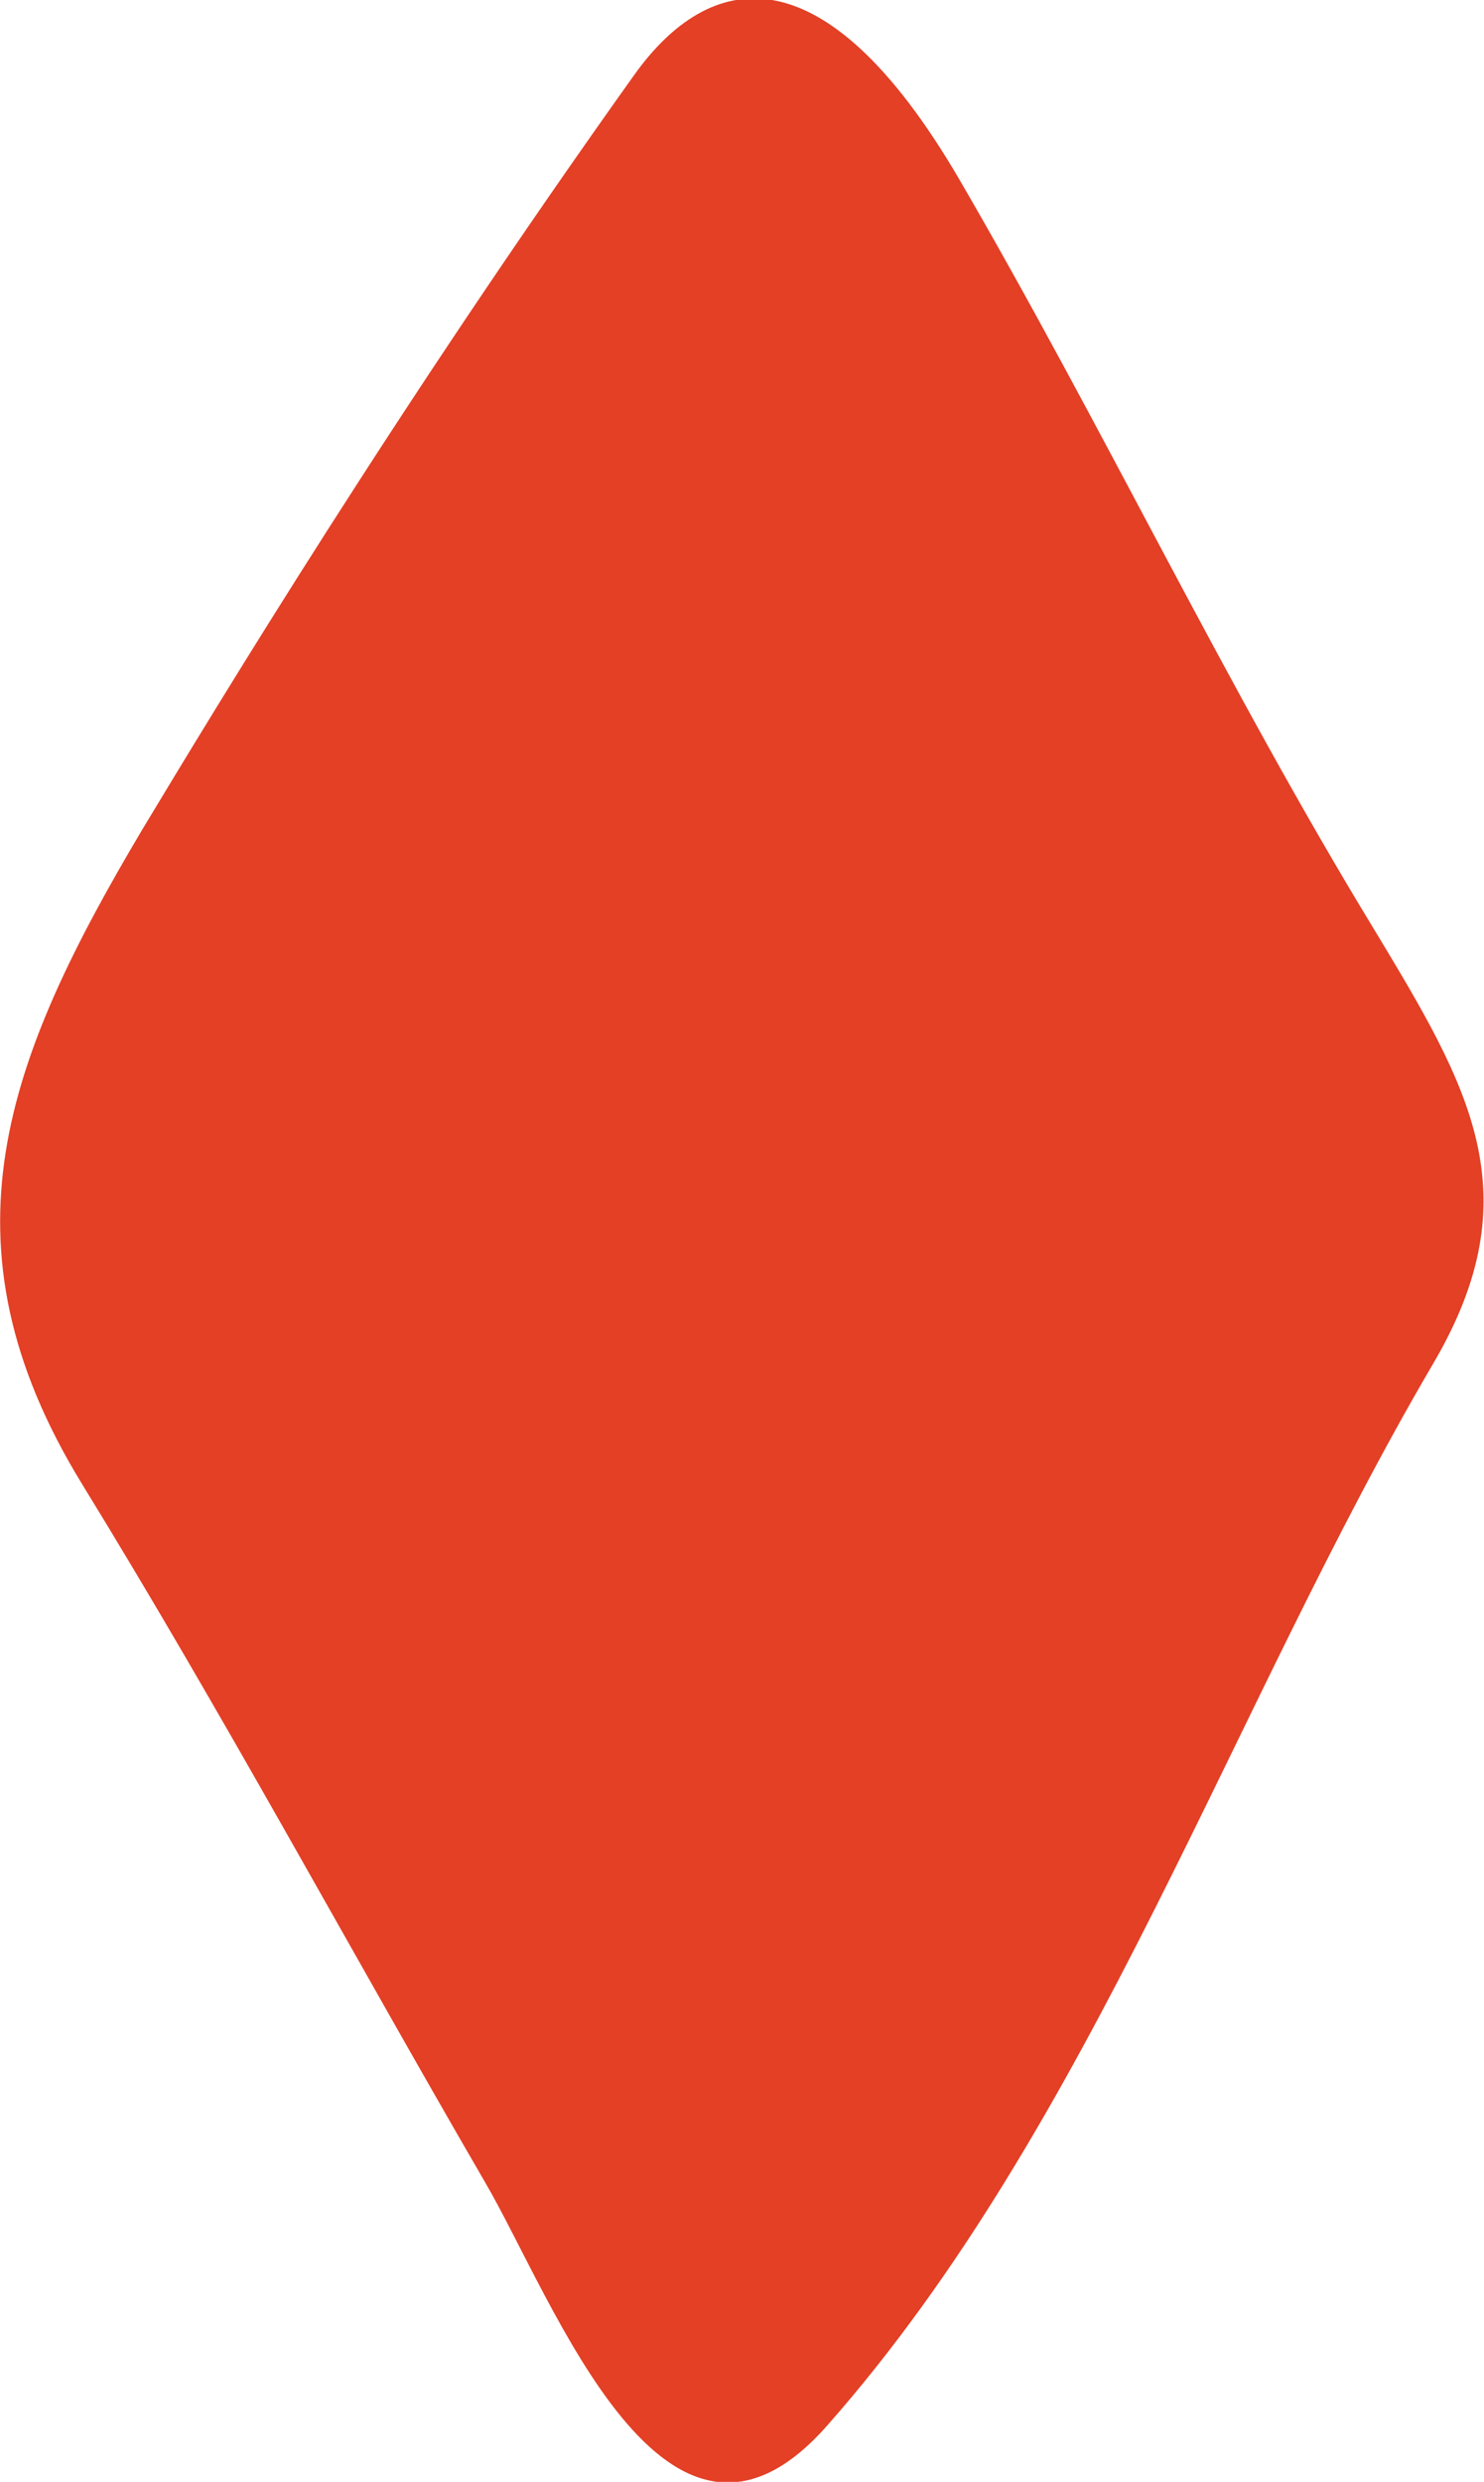 <svg id="b3e1aec3-7701-4a27-91b0-67f7f6492111" data-name="Layer 4" xmlns="http://www.w3.org/2000/svg" viewBox="0 0 27.67 46.24"><defs><style>.a119fe29-7e87-4e18-90ad-1af537870c17{fill:#e34026;}</style></defs><path class="a119fe29-7e87-4e18-90ad-1af537870c17" d="M314,216.4c2.62,4.26,5,8.68,7.51,13,1.29,2.2,3.38,8,6.41,4.51,4.9-5.56,7.53-13.38,11.27-19.75,1.86-3.16.68-5.15-1.09-8.08-2.78-4.56-5.06-9.38-7.75-14-2.54-4.34-4.66-3.88-6.05-1.94-4.42,6.19-7.77,11.73-9.18,14.07C312.59,208.47,311.24,211.9,314,216.4Z" transform="translate(-312.47 -188.75)"/></svg>